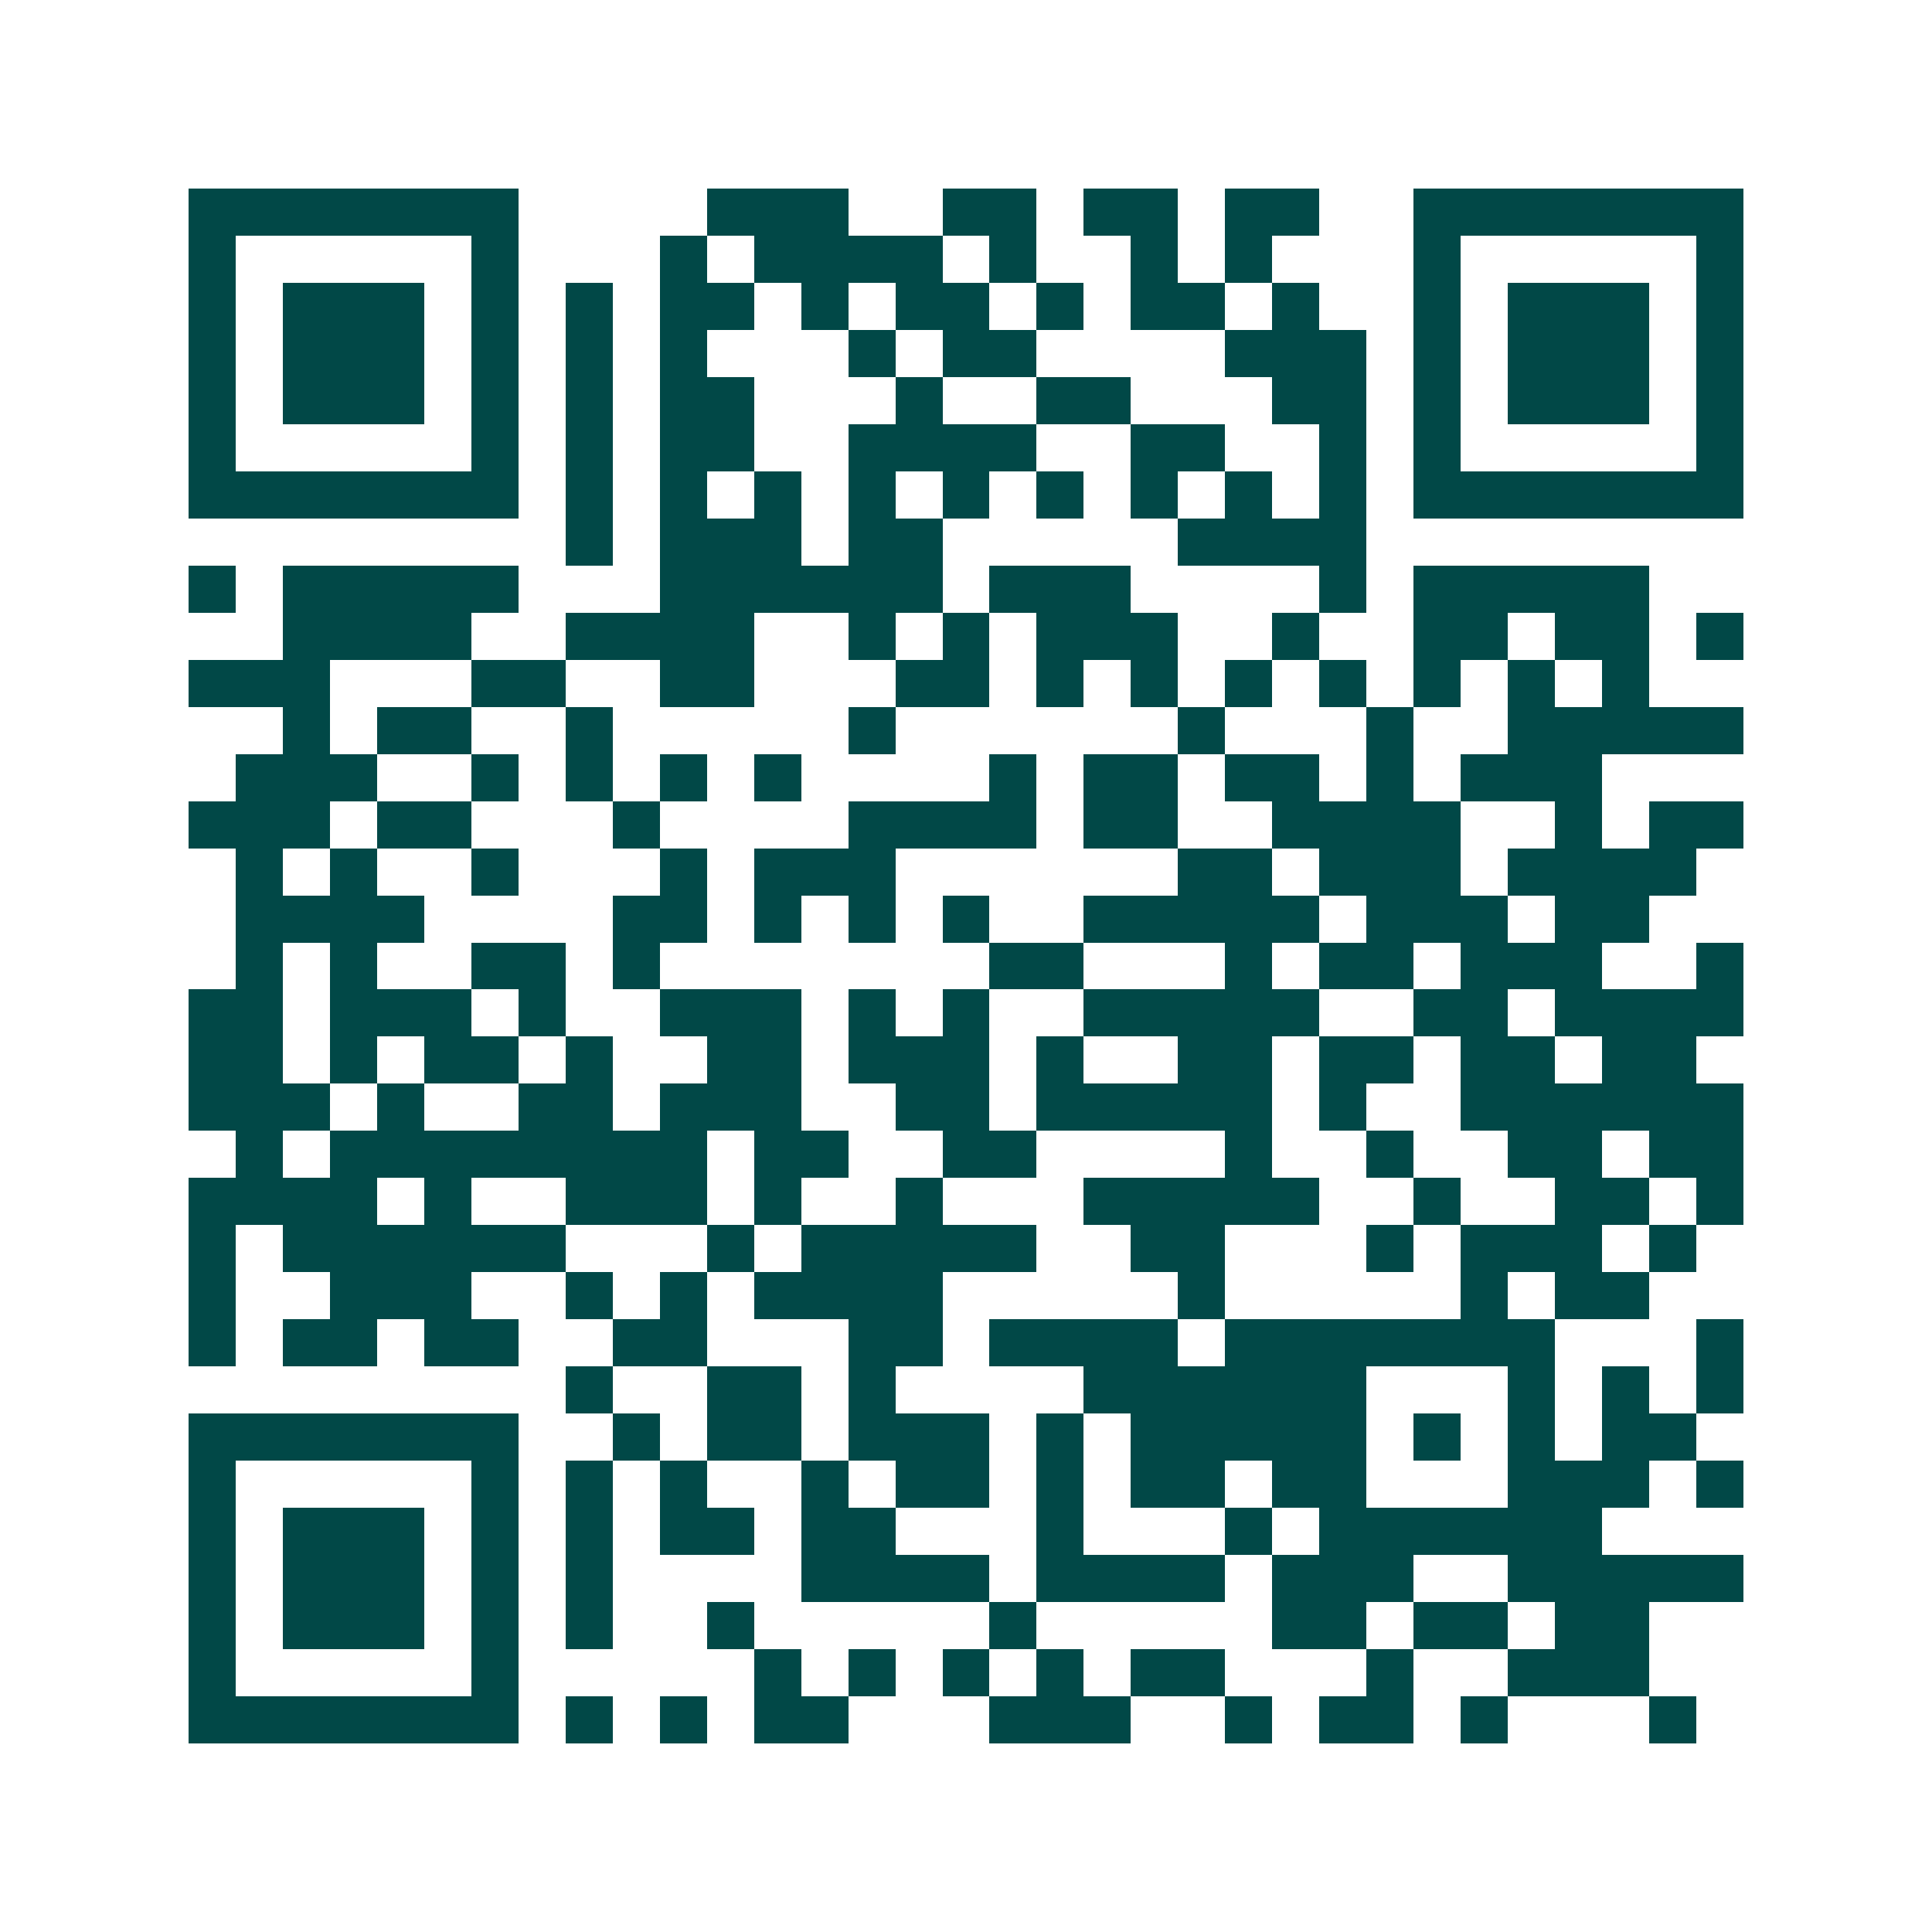 <svg xmlns="http://www.w3.org/2000/svg" width="200" height="200" viewBox="0 0 41 41" shape-rendering="crispEdges"><path fill="#ffffff" d="M0 0h41v41H0z"/><path stroke="#014847" d="M4 4.5h7m4 0h3m2 0h2m1 0h2m1 0h2m2 0h7M4 5.5h1m5 0h1m3 0h1m1 0h4m1 0h1m2 0h1m1 0h1m3 0h1m5 0h1M4 6.5h1m1 0h3m1 0h1m1 0h1m1 0h2m1 0h1m1 0h2m1 0h1m1 0h2m1 0h1m2 0h1m1 0h3m1 0h1M4 7.5h1m1 0h3m1 0h1m1 0h1m1 0h1m3 0h1m1 0h2m4 0h3m1 0h1m1 0h3m1 0h1M4 8.5h1m1 0h3m1 0h1m1 0h1m1 0h2m3 0h1m2 0h2m3 0h2m1 0h1m1 0h3m1 0h1M4 9.5h1m5 0h1m1 0h1m1 0h2m2 0h4m2 0h2m2 0h1m1 0h1m5 0h1M4 10.5h7m1 0h1m1 0h1m1 0h1m1 0h1m1 0h1m1 0h1m1 0h1m1 0h1m1 0h1m1 0h7M12 11.5h1m1 0h3m1 0h2m5 0h4M4 12.5h1m1 0h5m3 0h6m1 0h3m4 0h1m1 0h5M6 13.5h4m2 0h4m2 0h1m1 0h1m1 0h3m2 0h1m2 0h2m1 0h2m1 0h1M4 14.5h3m3 0h2m2 0h2m3 0h2m1 0h1m1 0h1m1 0h1m1 0h1m1 0h1m1 0h1m1 0h1M6 15.5h1m1 0h2m2 0h1m5 0h1m6 0h1m3 0h1m2 0h5M5 16.5h3m2 0h1m1 0h1m1 0h1m1 0h1m4 0h1m1 0h2m1 0h2m1 0h1m1 0h3M4 17.5h3m1 0h2m3 0h1m4 0h4m1 0h2m2 0h4m2 0h1m1 0h2M5 18.5h1m1 0h1m2 0h1m3 0h1m1 0h3m6 0h2m1 0h3m1 0h4M5 19.5h4m4 0h2m1 0h1m1 0h1m1 0h1m2 0h5m1 0h3m1 0h2M5 20.5h1m1 0h1m2 0h2m1 0h1m7 0h2m3 0h1m1 0h2m1 0h3m2 0h1M4 21.5h2m1 0h3m1 0h1m2 0h3m1 0h1m1 0h1m2 0h5m2 0h2m1 0h4M4 22.5h2m1 0h1m1 0h2m1 0h1m2 0h2m1 0h3m1 0h1m2 0h2m1 0h2m1 0h2m1 0h2M4 23.5h3m1 0h1m2 0h2m1 0h3m2 0h2m1 0h5m1 0h1m2 0h6M5 24.5h1m1 0h8m1 0h2m2 0h2m4 0h1m2 0h1m2 0h2m1 0h2M4 25.5h4m1 0h1m2 0h3m1 0h1m2 0h1m3 0h5m2 0h1m2 0h2m1 0h1M4 26.5h1m1 0h6m3 0h1m1 0h5m2 0h2m3 0h1m1 0h3m1 0h1M4 27.5h1m2 0h3m2 0h1m1 0h1m1 0h4m5 0h1m5 0h1m1 0h2M4 28.5h1m1 0h2m1 0h2m2 0h2m3 0h2m1 0h4m1 0h7m3 0h1M12 29.5h1m2 0h2m1 0h1m4 0h6m3 0h1m1 0h1m1 0h1M4 30.5h7m2 0h1m1 0h2m1 0h3m1 0h1m1 0h5m1 0h1m1 0h1m1 0h2M4 31.5h1m5 0h1m1 0h1m1 0h1m2 0h1m1 0h2m1 0h1m1 0h2m1 0h2m3 0h3m1 0h1M4 32.5h1m1 0h3m1 0h1m1 0h1m1 0h2m1 0h2m3 0h1m3 0h1m1 0h6M4 33.5h1m1 0h3m1 0h1m1 0h1m4 0h4m1 0h4m1 0h3m2 0h5M4 34.5h1m1 0h3m1 0h1m1 0h1m2 0h1m5 0h1m5 0h2m1 0h2m1 0h2M4 35.5h1m5 0h1m5 0h1m1 0h1m1 0h1m1 0h1m1 0h2m3 0h1m2 0h3M4 36.5h7m1 0h1m1 0h1m1 0h2m3 0h3m2 0h1m1 0h2m1 0h1m3 0h1"/></svg>
